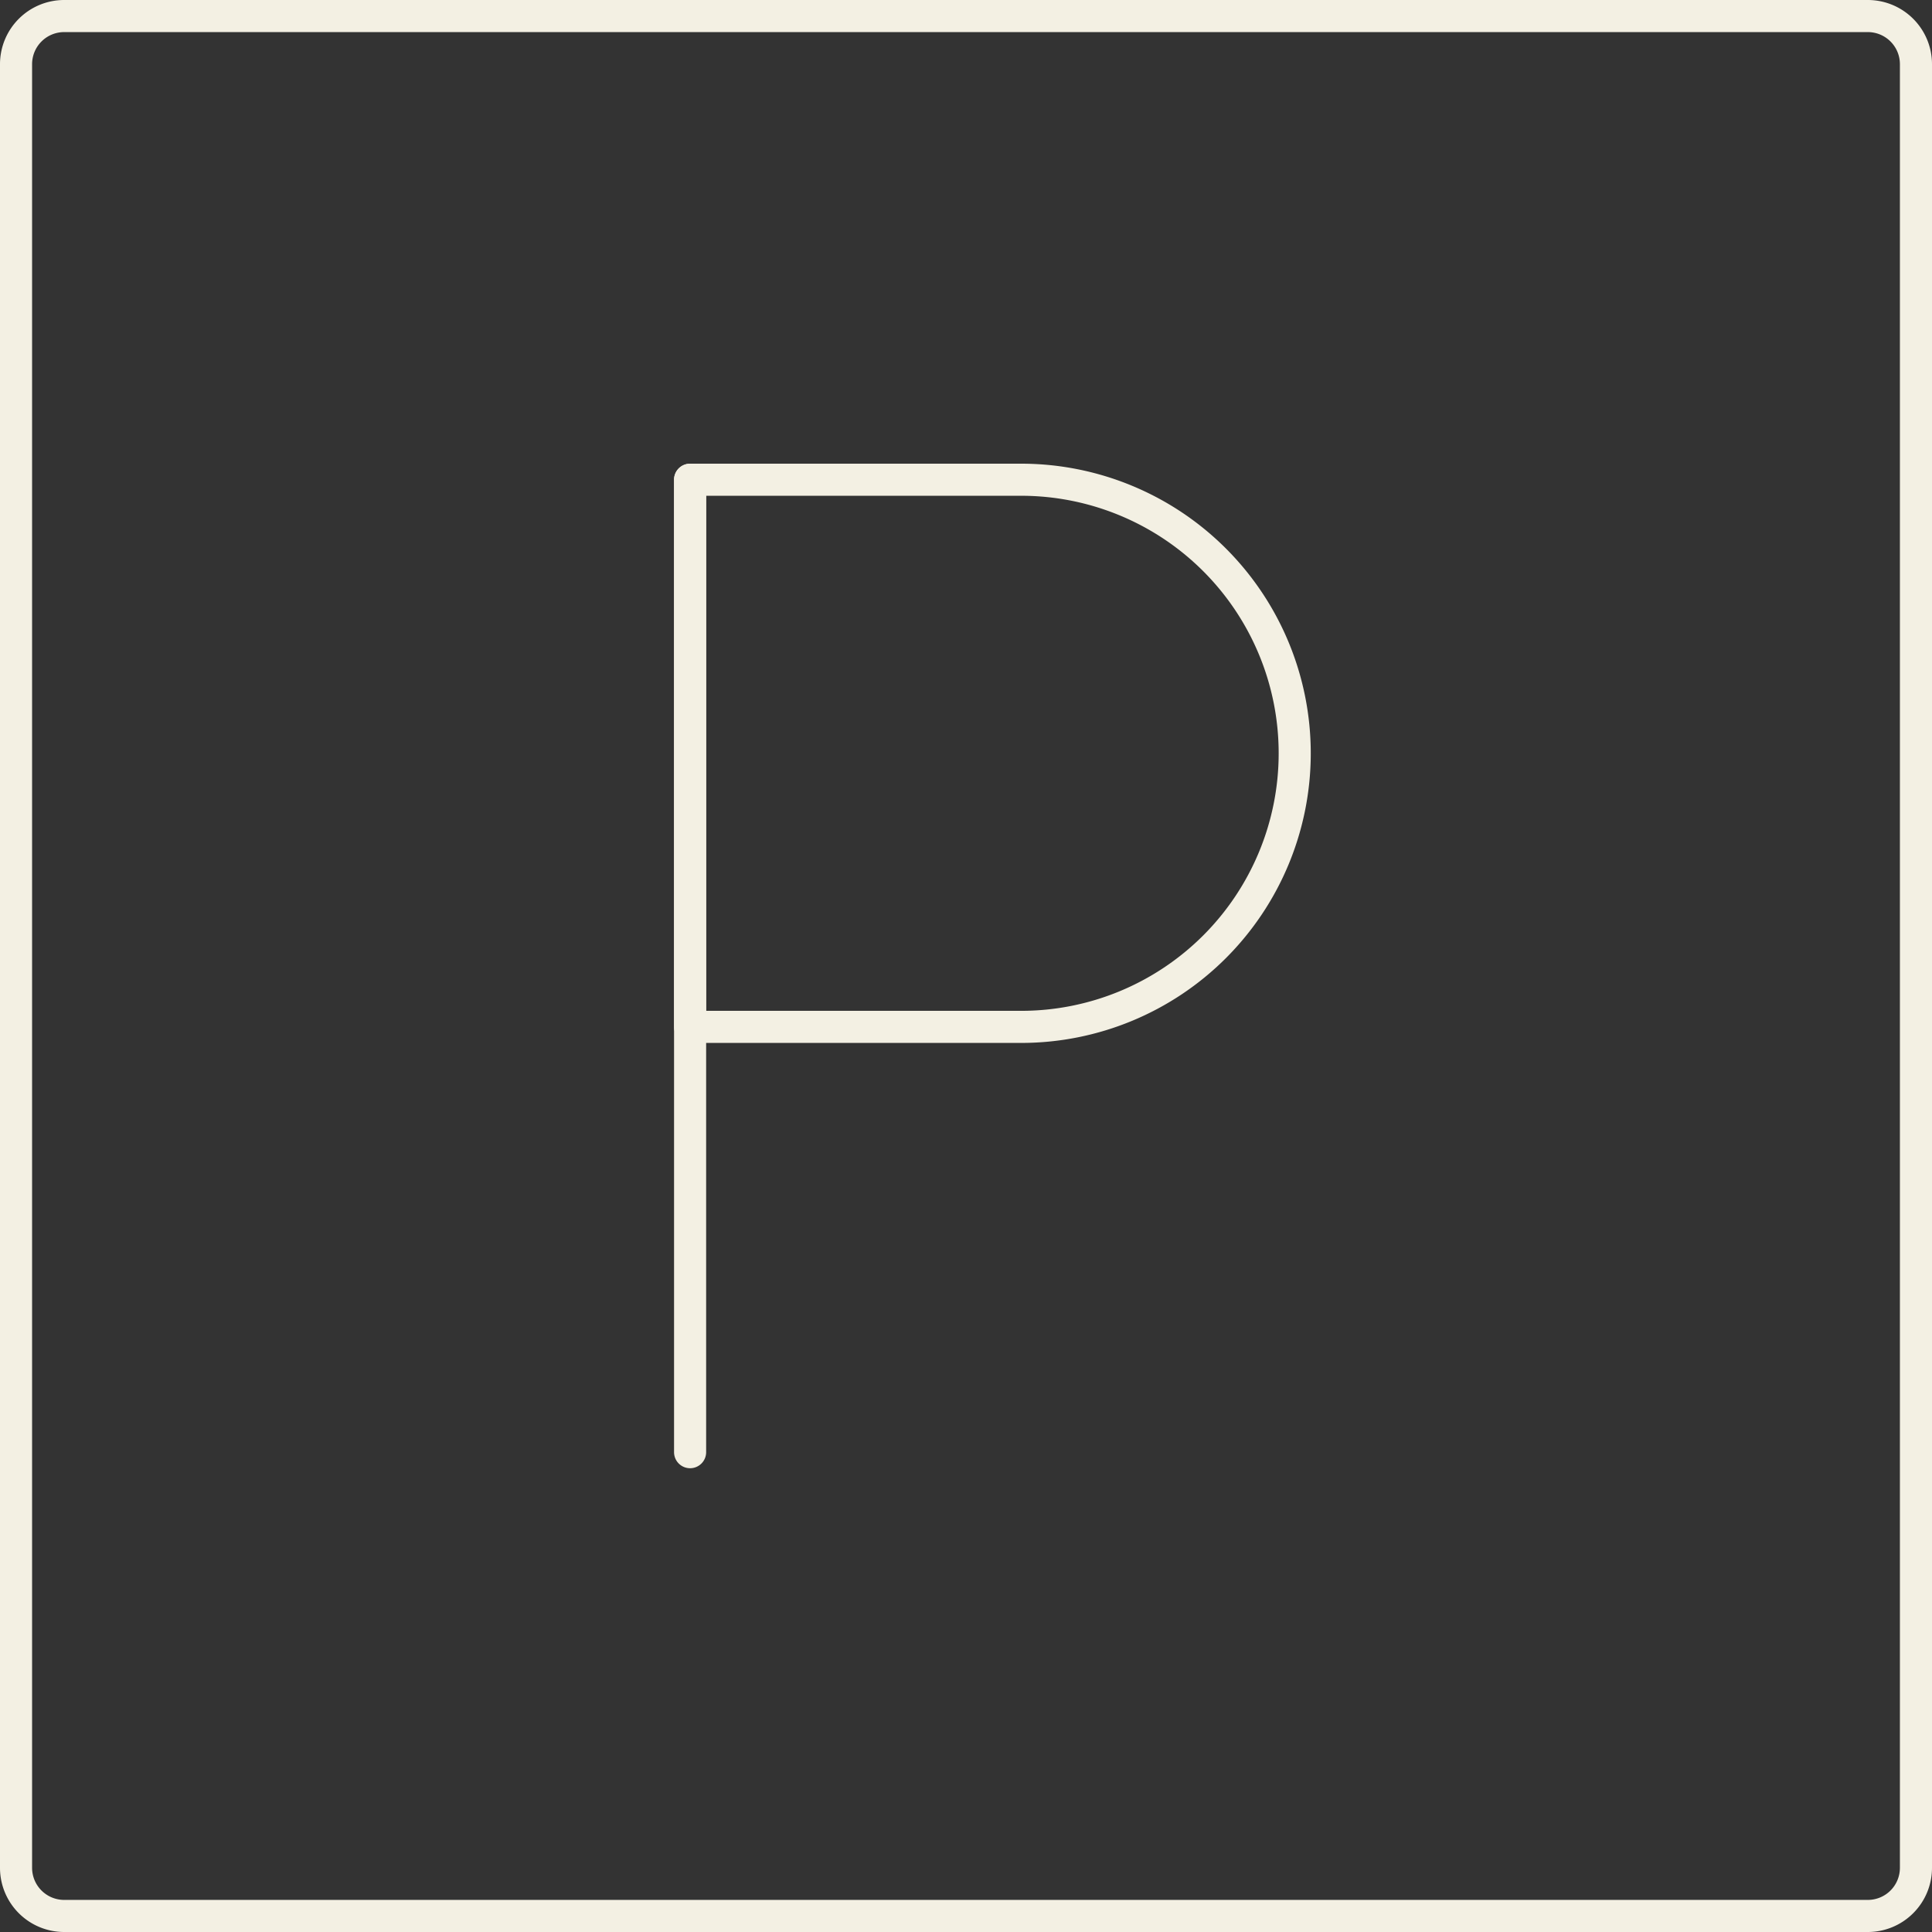 <?xml version="1.0" encoding="UTF-8"?> <svg xmlns="http://www.w3.org/2000/svg" width="60.2" height="60.2"><rect width="100%" height="100%" fill="#333333" stroke="none"/><g data-name="Group 390"><g data-name="Group 307" fill="#f3f0e3"><path data-name="Line 14" d="M21.503 45.749a.5.5 0 0 1-.5-.5v-30.3a.5.5 0 0 1 .5-.5.5.5 0 0 1 .5.5v30.3a.5.5 0 0 1-.5.5Z"></path><path data-name="Path 130" d="M31.818 32.497H21.503a.5.5 0 0 1-.5-.5V14.948a.5.5 0 0 1 .5-.5h10.315a9.024 9.024 0 0 1 0 18.049Zm-9.815-1h9.815a8.024 8.024 0 0 0 0-16.049h-9.815Z"></path><path data-name="Rectangle 103" d="M2 0h56.2a2 2 0 0 1 2 2v56.2a2 2 0 0 1-2 2H2a2 2 0 0 1-2-2V2a2 2 0 0 1 2-2Zm56.2 59.2a1 1 0 0 0 1-1V2a1 1 0 0 0-1-1H2a1 1 0 0 0-1 1v56.2a1 1 0 0 0 1 1Z"></path></g></g></svg> 